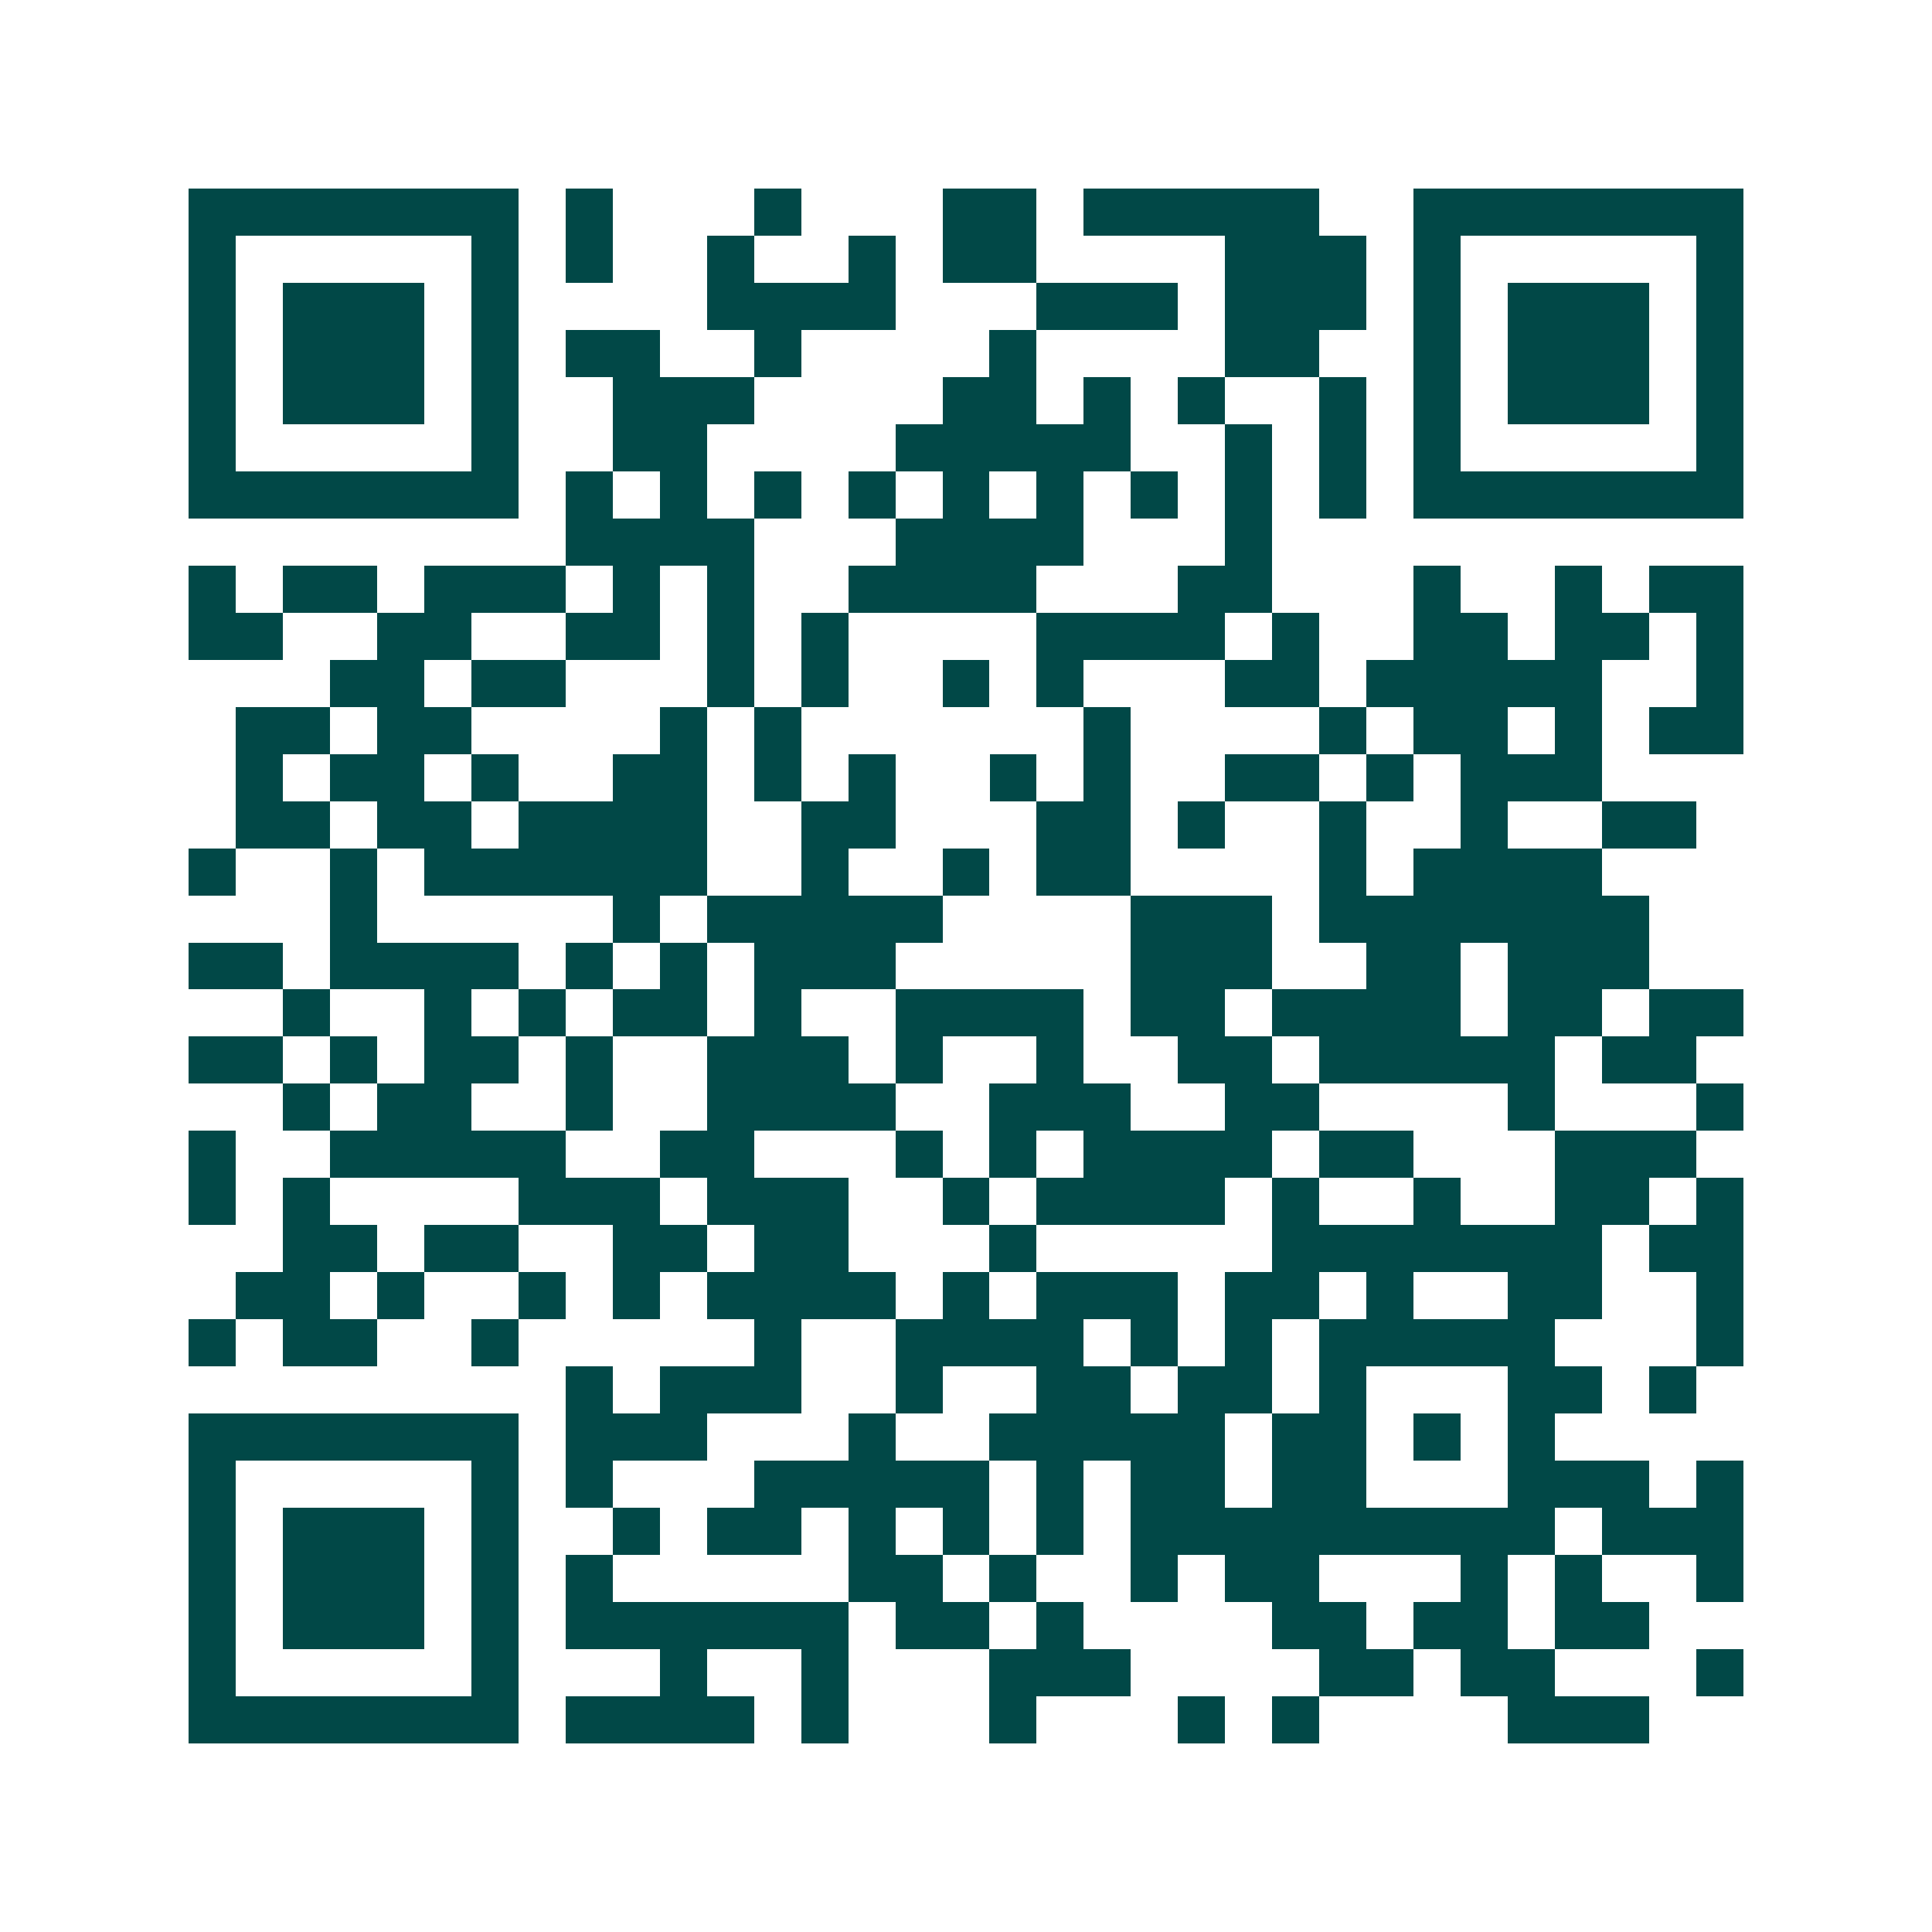 <svg xmlns="http://www.w3.org/2000/svg" width="200" height="200" viewBox="0 0 41 41" shape-rendering="crispEdges"><path fill="#ffffff" d="M0 0h41v41H0z"/><path stroke="#014847" d="M4 4.5h7m1 0h1m3 0h1m3 0h2m1 0h5m2 0h7M4 5.5h1m5 0h1m1 0h1m2 0h1m2 0h1m1 0h2m4 0h3m1 0h1m5 0h1M4 6.5h1m1 0h3m1 0h1m4 0h4m3 0h3m1 0h3m1 0h1m1 0h3m1 0h1M4 7.5h1m1 0h3m1 0h1m1 0h2m2 0h1m4 0h1m4 0h2m2 0h1m1 0h3m1 0h1M4 8.5h1m1 0h3m1 0h1m2 0h3m4 0h2m1 0h1m1 0h1m2 0h1m1 0h1m1 0h3m1 0h1M4 9.5h1m5 0h1m2 0h2m4 0h5m2 0h1m1 0h1m1 0h1m5 0h1M4 10.5h7m1 0h1m1 0h1m1 0h1m1 0h1m1 0h1m1 0h1m1 0h1m1 0h1m1 0h1m1 0h7M12 11.5h4m3 0h4m3 0h1M4 12.5h1m1 0h2m1 0h3m1 0h1m1 0h1m2 0h4m3 0h2m3 0h1m2 0h1m1 0h2M4 13.5h2m2 0h2m2 0h2m1 0h1m1 0h1m4 0h4m1 0h1m2 0h2m1 0h2m1 0h1M7 14.5h2m1 0h2m3 0h1m1 0h1m2 0h1m1 0h1m3 0h2m1 0h5m2 0h1M5 15.5h2m1 0h2m4 0h1m1 0h1m6 0h1m4 0h1m1 0h2m1 0h1m1 0h2M5 16.5h1m1 0h2m1 0h1m2 0h2m1 0h1m1 0h1m2 0h1m1 0h1m2 0h2m1 0h1m1 0h3M5 17.5h2m1 0h2m1 0h4m2 0h2m3 0h2m1 0h1m2 0h1m2 0h1m2 0h2M4 18.5h1m2 0h1m1 0h6m2 0h1m2 0h1m1 0h2m4 0h1m1 0h4M7 19.5h1m5 0h1m1 0h5m4 0h3m1 0h7M4 20.5h2m1 0h4m1 0h1m1 0h1m1 0h3m5 0h3m2 0h2m1 0h3M6 21.5h1m2 0h1m1 0h1m1 0h2m1 0h1m2 0h4m1 0h2m1 0h4m1 0h2m1 0h2M4 22.5h2m1 0h1m1 0h2m1 0h1m2 0h3m1 0h1m2 0h1m2 0h2m1 0h5m1 0h2M6 23.5h1m1 0h2m2 0h1m2 0h4m2 0h3m2 0h2m4 0h1m3 0h1M4 24.5h1m2 0h5m2 0h2m3 0h1m1 0h1m1 0h4m1 0h2m3 0h3M4 25.5h1m1 0h1m4 0h3m1 0h3m2 0h1m1 0h4m1 0h1m2 0h1m2 0h2m1 0h1M6 26.5h2m1 0h2m2 0h2m1 0h2m3 0h1m5 0h7m1 0h2M5 27.5h2m1 0h1m2 0h1m1 0h1m1 0h4m1 0h1m1 0h3m1 0h2m1 0h1m2 0h2m2 0h1M4 28.5h1m1 0h2m2 0h1m5 0h1m2 0h4m1 0h1m1 0h1m1 0h5m3 0h1M12 29.5h1m1 0h3m2 0h1m2 0h2m1 0h2m1 0h1m3 0h2m1 0h1M4 30.5h7m1 0h3m3 0h1m2 0h5m1 0h2m1 0h1m1 0h1M4 31.5h1m5 0h1m1 0h1m3 0h5m1 0h1m1 0h2m1 0h2m3 0h3m1 0h1M4 32.5h1m1 0h3m1 0h1m2 0h1m1 0h2m1 0h1m1 0h1m1 0h1m1 0h9m1 0h3M4 33.5h1m1 0h3m1 0h1m1 0h1m5 0h2m1 0h1m2 0h1m1 0h2m3 0h1m1 0h1m2 0h1M4 34.5h1m1 0h3m1 0h1m1 0h6m1 0h2m1 0h1m4 0h2m1 0h2m1 0h2M4 35.5h1m5 0h1m3 0h1m2 0h1m3 0h3m4 0h2m1 0h2m3 0h1M4 36.5h7m1 0h4m1 0h1m3 0h1m3 0h1m1 0h1m4 0h3"/></svg>
